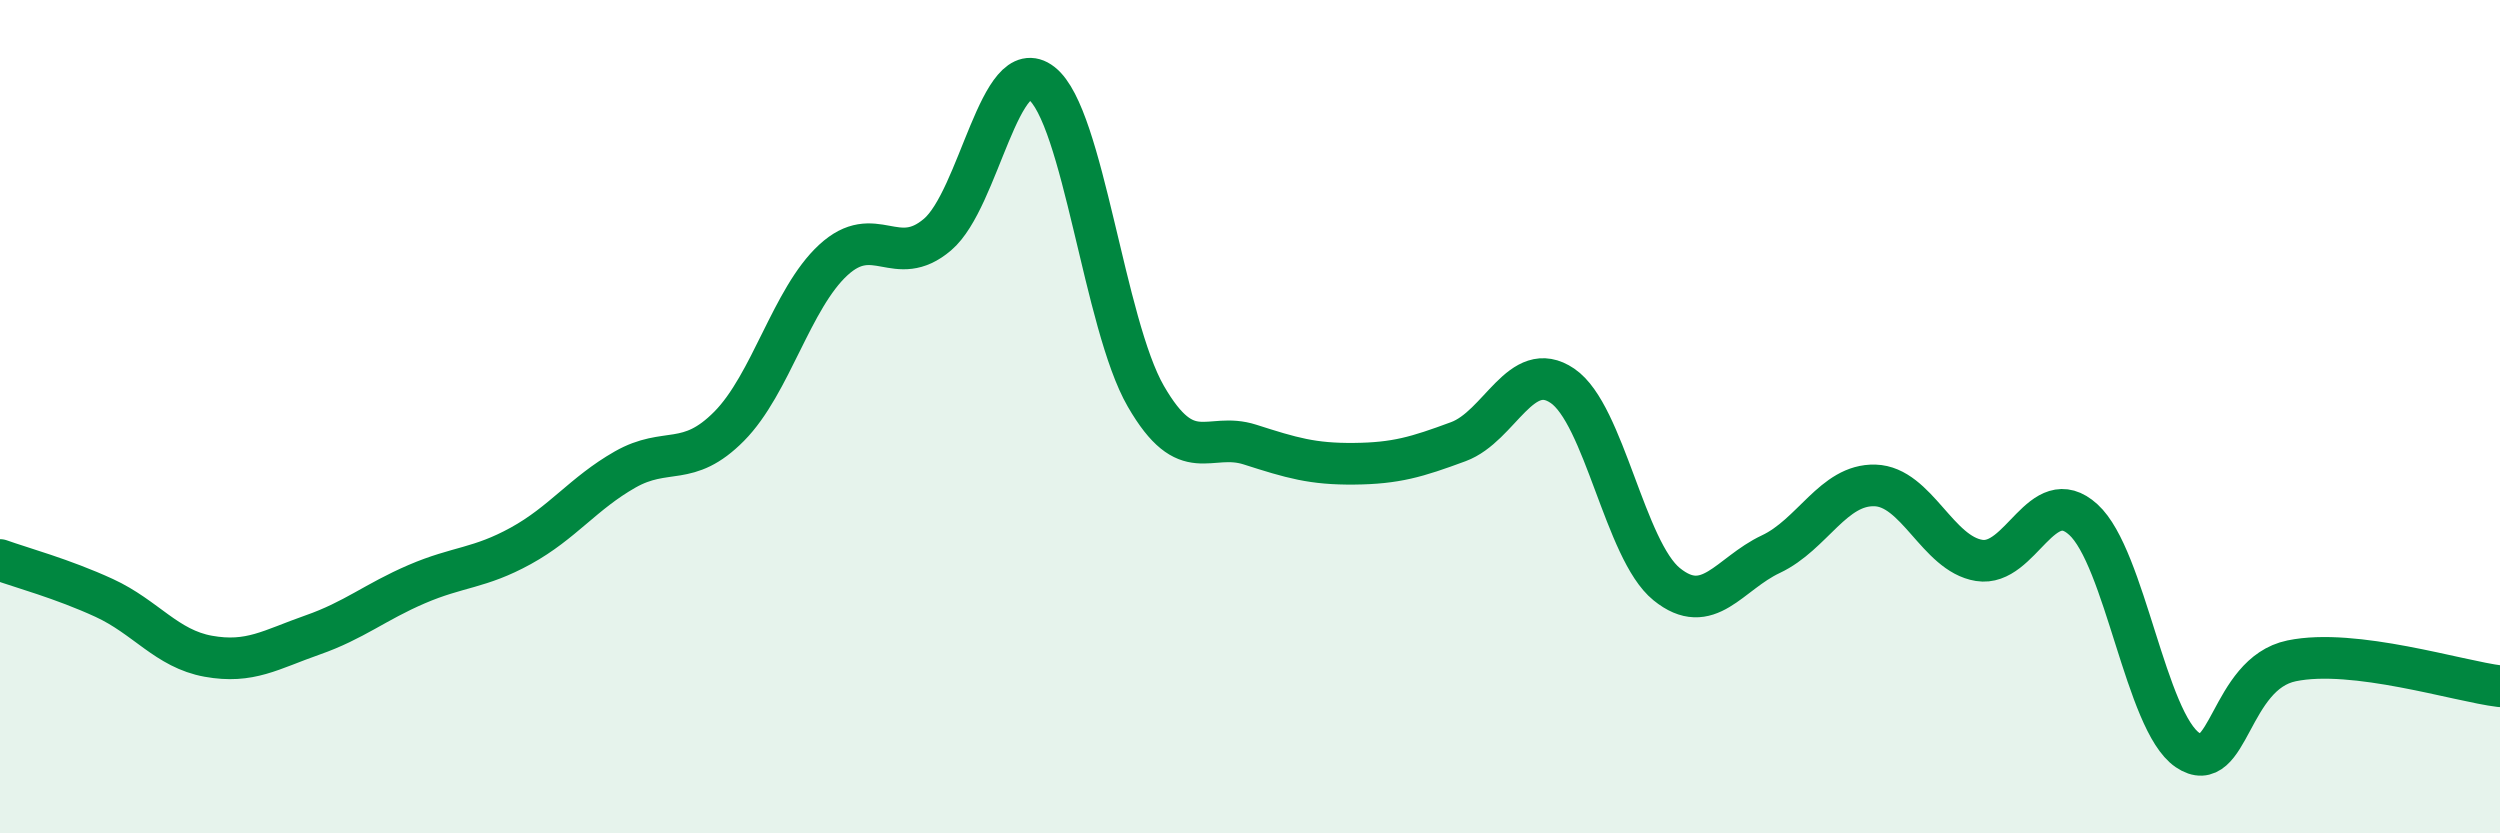 
    <svg width="60" height="20" viewBox="0 0 60 20" xmlns="http://www.w3.org/2000/svg">
      <path
        d="M 0,13.44 C 0.5,13.62 1.5,13.89 2.5,14.35 C 3.5,14.81 4,15.57 5,15.75 C 6,15.93 6.5,15.59 7.5,15.24 C 8.5,14.89 9,14.45 10,14.02 C 11,13.59 11.5,13.65 12.5,13.1 C 13.5,12.55 14,11.84 15,11.27 C 16,10.7 16.5,11.24 17.5,10.23 C 18.5,9.22 19,7.16 20,6.24 C 21,5.32 21.5,6.48 22.5,5.63 C 23.5,4.78 24,1.22 25,2 C 26,2.78 26.5,7.78 27.5,9.51 C 28.5,11.24 29,10.35 30,10.67 C 31,10.99 31.5,11.14 32.5,11.13 C 33.5,11.12 34,10.97 35,10.6 C 36,10.23 36.5,8.58 37.5,9.26 C 38.5,9.94 39,13.21 40,14.02 C 41,14.83 41.5,13.77 42.5,13.3 C 43.5,12.83 44,11.62 45,11.65 C 46,11.68 46.5,13.29 47.5,13.45 C 48.5,13.61 49,11.56 50,12.47 C 51,13.38 51.5,17.32 52.5,18 C 53.5,18.68 53.5,16.17 55,15.86 C 56.5,15.55 59,16.35 60,16.47L60 20L0 20Z"
        fill="#008740"
        opacity="0.1"
        stroke-linecap="round"
        stroke-linejoin="round"
      />
      <path
        d="M 0,13.44 C 0.5,13.62 1.5,13.89 2.5,14.35 C 3.5,14.81 4,15.57 5,15.75 C 6,15.93 6.5,15.59 7.5,15.24 C 8.5,14.89 9,14.45 10,14.02 C 11,13.59 11.5,13.65 12.5,13.1 C 13.5,12.55 14,11.84 15,11.27 C 16,10.7 16.5,11.24 17.5,10.23 C 18.5,9.22 19,7.16 20,6.24 C 21,5.32 21.5,6.48 22.5,5.63 C 23.5,4.78 24,1.22 25,2 C 26,2.78 26.5,7.78 27.5,9.51 C 28.5,11.24 29,10.35 30,10.67 C 31,10.99 31.5,11.14 32.5,11.13 C 33.5,11.12 34,10.97 35,10.6 C 36,10.23 36.5,8.58 37.5,9.26 C 38.5,9.94 39,13.21 40,14.02 C 41,14.83 41.5,13.77 42.5,13.3 C 43.5,12.83 44,11.62 45,11.65 C 46,11.68 46.5,13.29 47.5,13.45 C 48.5,13.61 49,11.56 50,12.47 C 51,13.38 51.5,17.32 52.5,18 C 53.5,18.68 53.5,16.17 55,15.86 C 56.5,15.55 59,16.35 60,16.47"
        stroke="#008740"
        stroke-width="1"
        fill="none"
        stroke-linecap="round"
        stroke-linejoin="round"
      />
    </svg>
  
